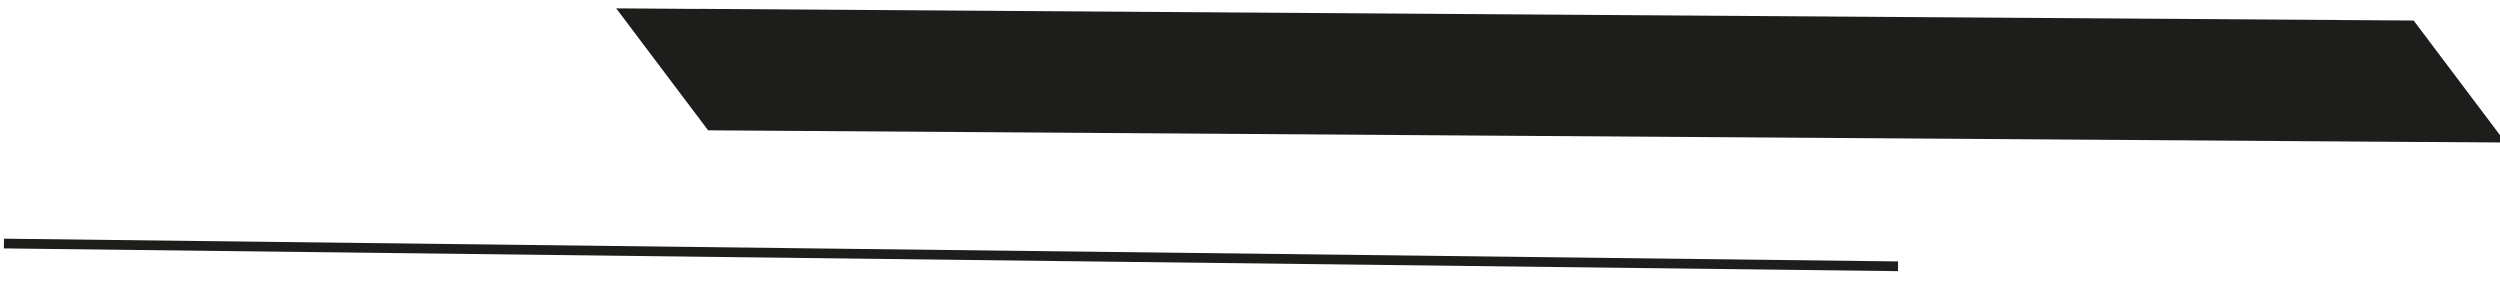 <?xml version="1.0" encoding="UTF-8"?>
<svg xmlns="http://www.w3.org/2000/svg" xmlns:xlink="http://www.w3.org/1999/xlink" width="319" height="36" viewBox="0 0 319 36">
  <defs>
    <clipPath id="clip-path">
      <rect id="Rectangle_91" data-name="Rectangle 91" width="319" height="36" transform="translate(-526 1302.136)" fill="#464646"></rect>
    </clipPath>
  </defs>
  <g id="Groupe_de_masques_23" data-name="Groupe de masques 23" transform="translate(526 -1302.136)" clip-path="url(#clip-path)">
    <g id="Groupe_150" data-name="Groupe 150" transform="matrix(0.602, 0.799, -0.799, 0.602, -315.979, 1174.738)">
      <path id="Tracé_36" data-name="Tracé 36" d="M139.2,0,6.324,173.882h.012L0,182.172H19.477L152.366,8.275h-.012L158.679,0Z" transform="translate(23.525 0)" fill="#1d1d1b"></path>
      <rect id="Rectangle_90" data-name="Rectangle 90" width="241.731" height="1.241" transform="matrix(0.611, -0.791, 0.791, 0.611, 0, 262.216)" fill="#1d1d1b"></rect>
    </g>
  </g>
</svg>
